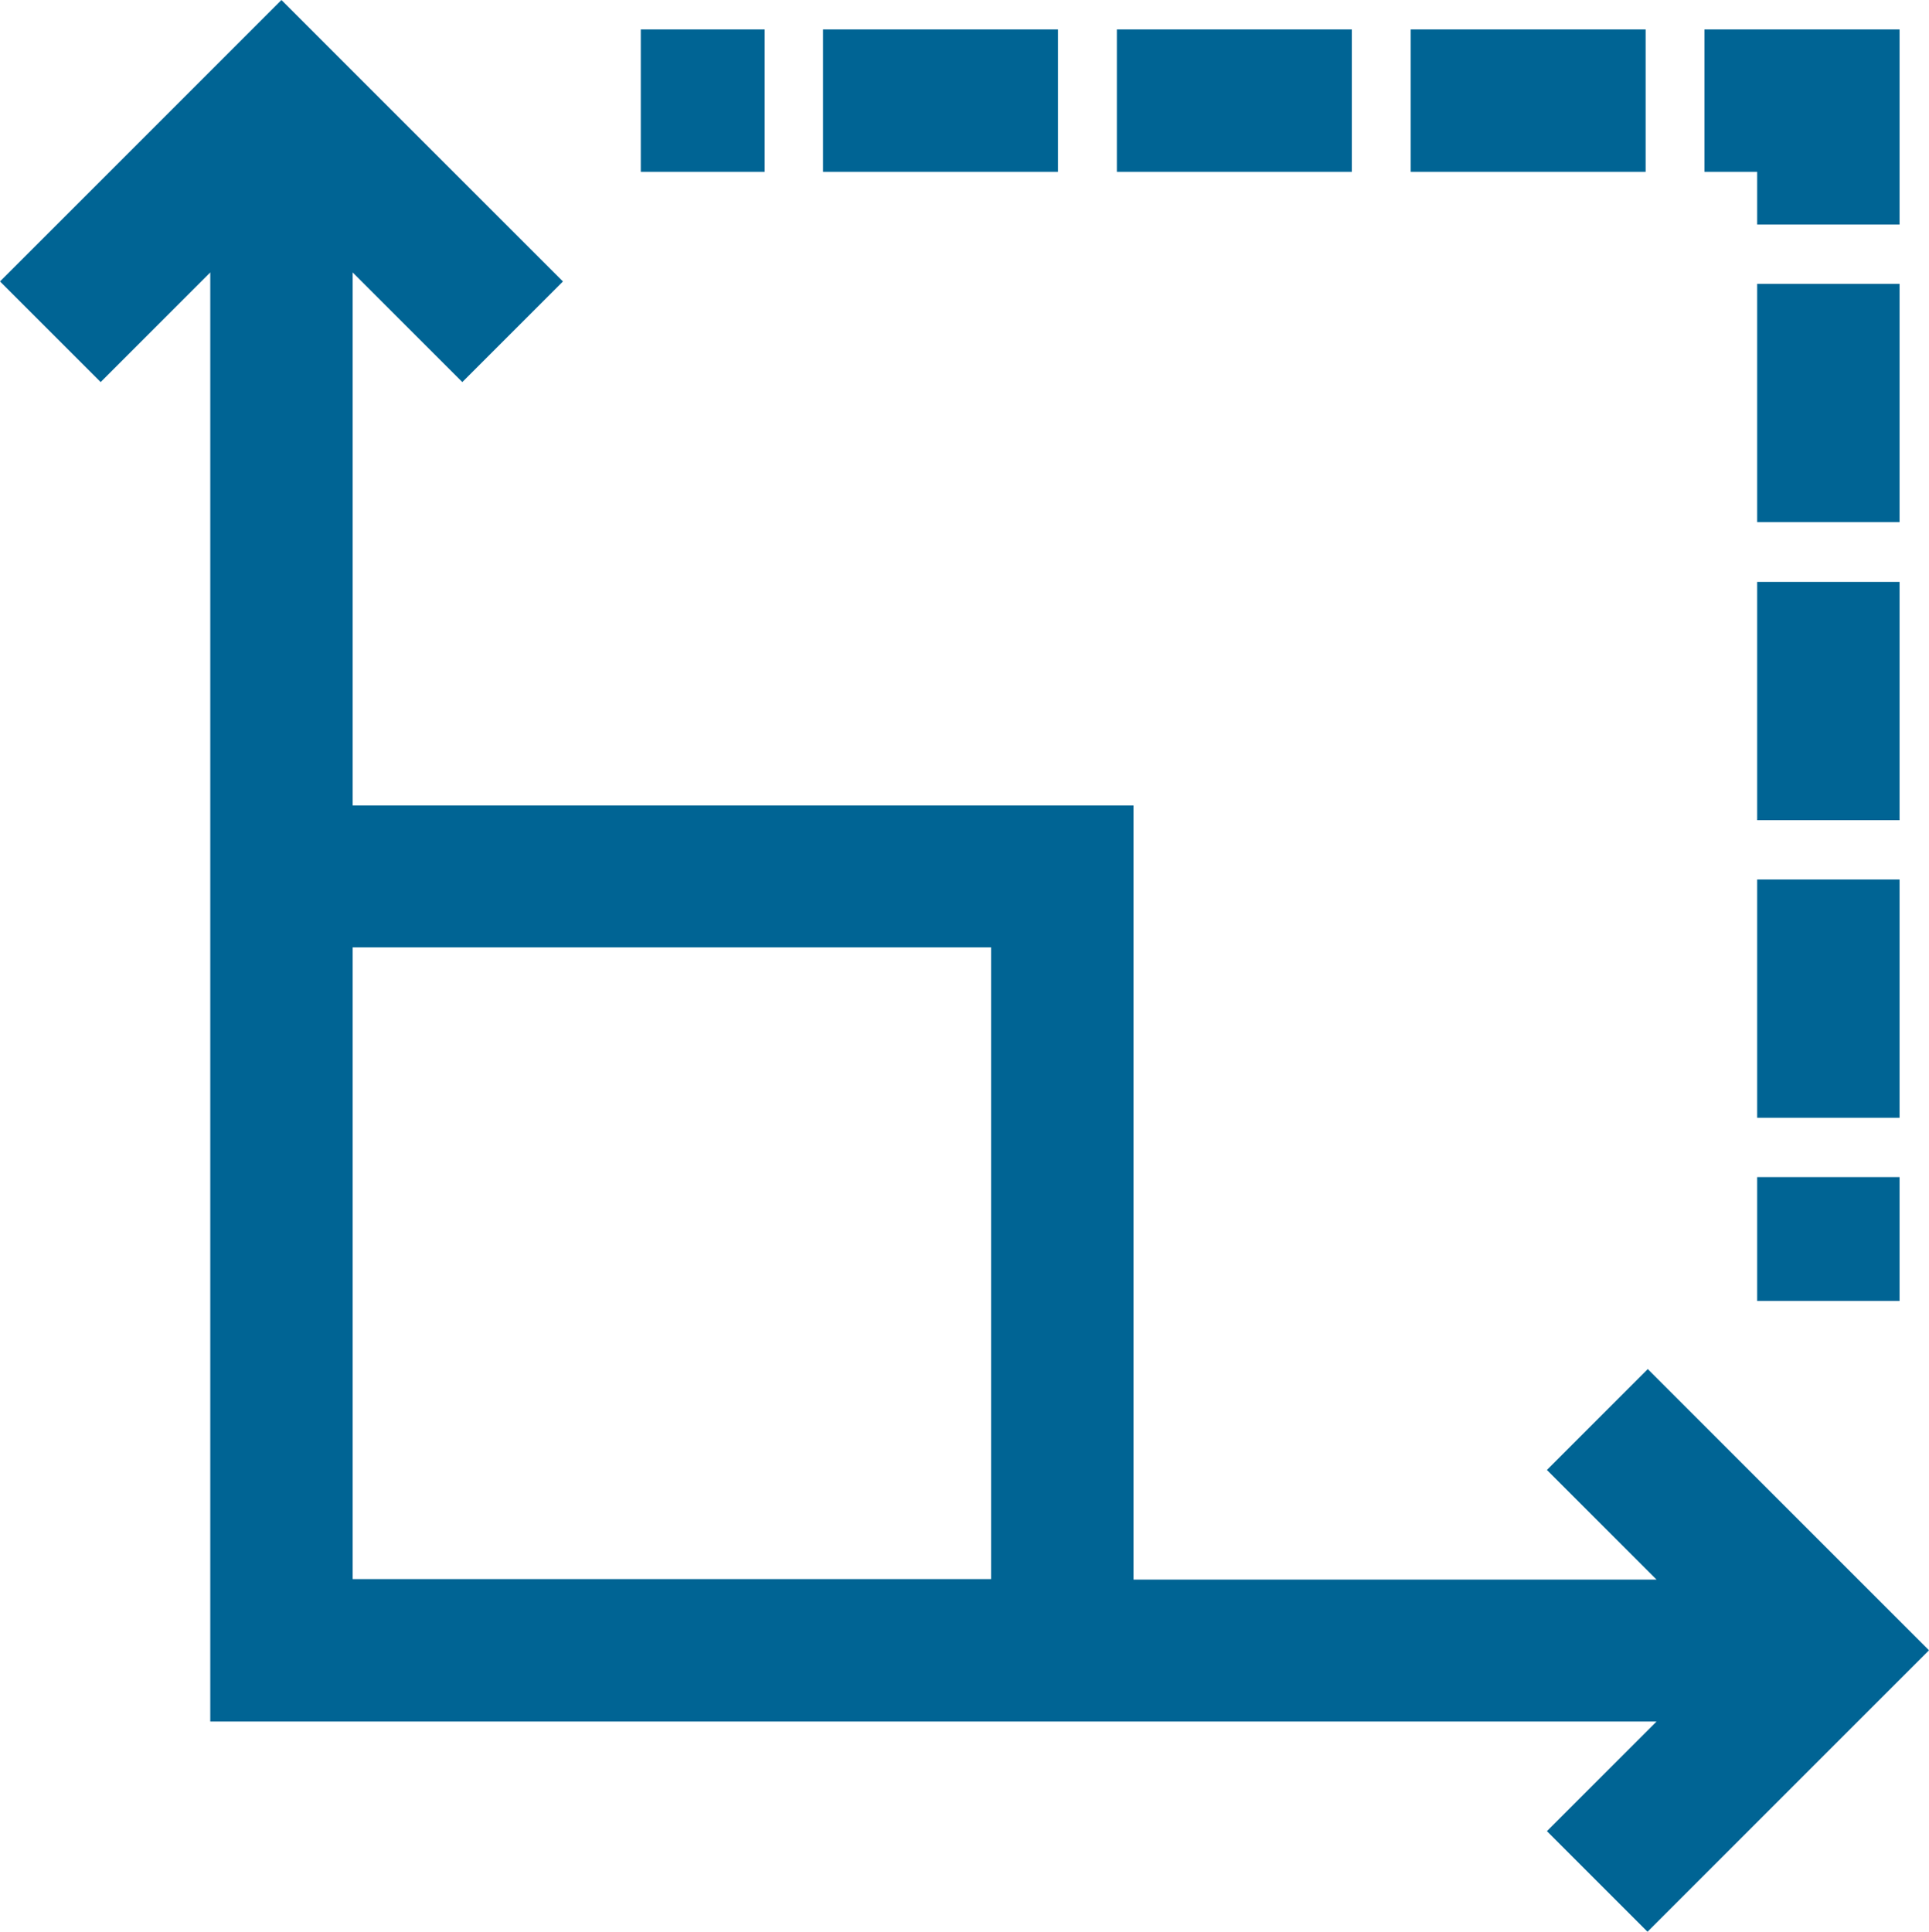 <?xml version="1.0" encoding="UTF-8"?><svg id="Layer_2" xmlns="http://www.w3.org/2000/svg" viewBox="0 0 40.64 40.71"><defs><style>.cls-1{fill:#006494;}</style></defs><g id="Layer_1-2"><rect class="cls-1" x="37.02" y="24.8" width="3" height="2.61"/><rect class="cls-1" x="37.02" y="18.53" width="3" height="5.02"/><rect class="cls-1" x="37.02" y="12.26" width="3" height="5.02"/><rect class="cls-1" x="37.02" y="5.98" width="3" height="5.02"/><polygon class="cls-1" points="37.02 4.73 40.02 4.73 40.02 .62 35.91 .62 35.91 3.62 37.02 3.62 37.02 4.73"/><rect class="cls-1" x="23.53" y=".62" width="4.95" height="3"/><rect class="cls-1" x="29.72" y=".62" width="4.95" height="3"/><rect class="cls-1" x="17.34" y=".62" width="4.95" height="3"/><rect class="cls-1" x="13.5" y=".62" width="2.61" height="3"/><path class="cls-1" d="M34.71,28.85l-2.12,2.12,2.31,2.31h-11.02v-16.31H7.43V5.74l2.31,2.31,2.12-2.12L5.93,0,0,5.93l2.12,2.12,2.31-2.31v30.53h30.47l-2.31,2.31,2.12,2.12,5.93-5.93-5.93-5.93ZM7.43,19.96h13.45v13.31H7.43v-13.31Z"/></g></svg>